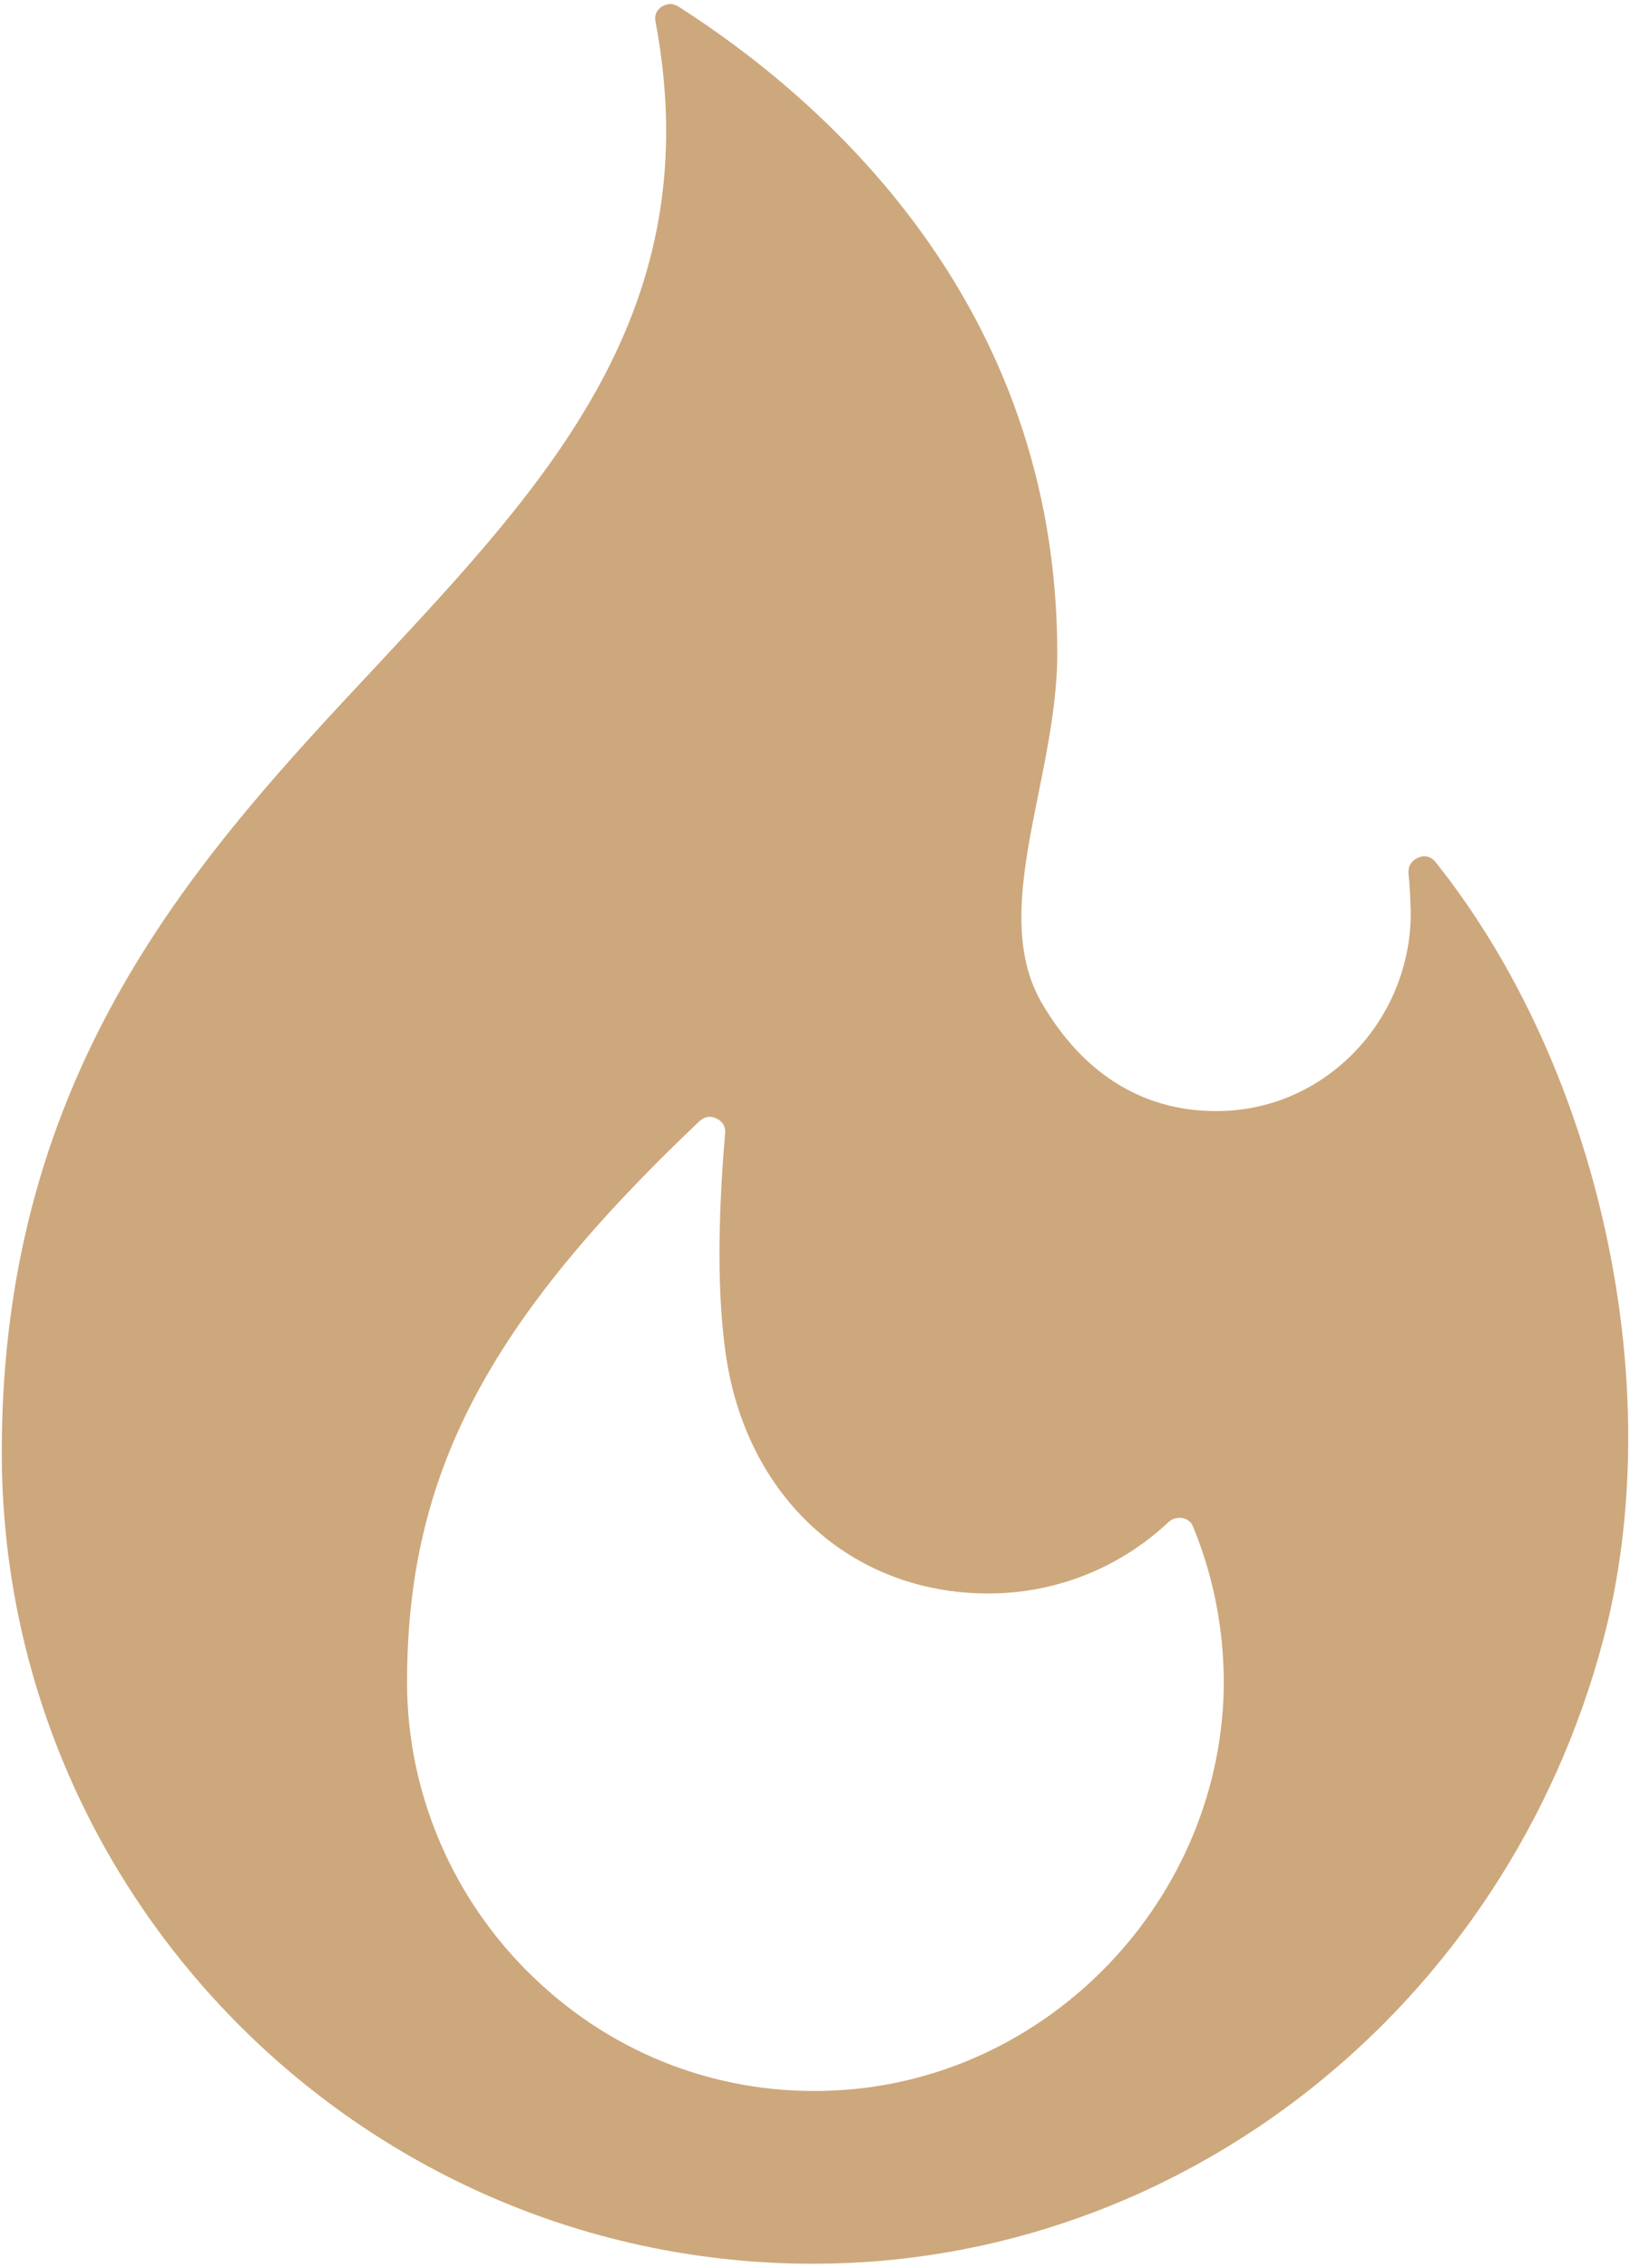 <?xml version="1.0" encoding="UTF-8"?> <!-- Generator: Adobe Illustrator 28.0.0, SVG Export Plug-In . SVG Version: 6.00 Build 0) --> <svg xmlns="http://www.w3.org/2000/svg" xmlns:xlink="http://www.w3.org/1999/xlink" id="Layer_1" x="0px" y="0px" viewBox="0 0 368 512" style="enable-background:new 0 0 368 512;" xml:space="preserve"> <style type="text/css"> .st0{fill:#CDA87C;} </style> <g id="_x30_5_Popular"> <path class="st0" d="M324.1,194.6c-1.4-1.7-3-1.4-3.9-1c-0.7,0.3-2.4,1.2-2.2,3.6c0.3,2.9,0.4,5.8,0.5,8.6 c0.1,12-4.7,23.7-13.2,32.2c-8.4,8.4-19.5,13-31.4,12.8c-16.2-0.2-29.5-8.6-38.7-24.4c-7.6-13-4.3-29.8-0.7-47.5 c2.1-10.4,4.2-21.1,4.2-31.4c0-79.7-53.6-125.6-85.5-146c-0.7-0.4-1.3-0.6-1.8-0.6c-0.9,0-1.6,0.4-2,0.6C148.7,2,147.6,3,148,4.9 c12.2,64.8-24.2,103.8-62.7,145.1C45.4,192.6,0.4,240.8,0.4,327.8c0,101,82.2,183.2,183.2,183.2c83.2,0,156.5-58,178.4-141 C376.9,313.3,361.3,241.2,324.1,194.6z M188.2,471.9c-25.3,1.2-49.4-7.9-67.7-25.5c-18.2-17.4-28.6-41.6-28.6-66.6 c0-46.8,17.9-81.1,66-126.7c0.8-0.7,1.6-1,2.3-1c0.6,0,1.2,0.2,1.6,0.4c0.8,0.4,2.1,1.3,1.9,3.4c-1.7,20-1.7,36.6,0.1,49.4 c4.5,32.6,28.4,54.4,59.3,54.4c15.2,0,29.6-5.7,40.7-16.1c1.3-1.2,2.7-1,3.3-0.9c0.7,0.2,1.7,0.6,2.2,1.8c4.6,11.1,6.9,22.8,7,34.9 C276.3,428.3,236.9,469.7,188.2,471.9L188.2,471.9z"></path> </g> </svg> 